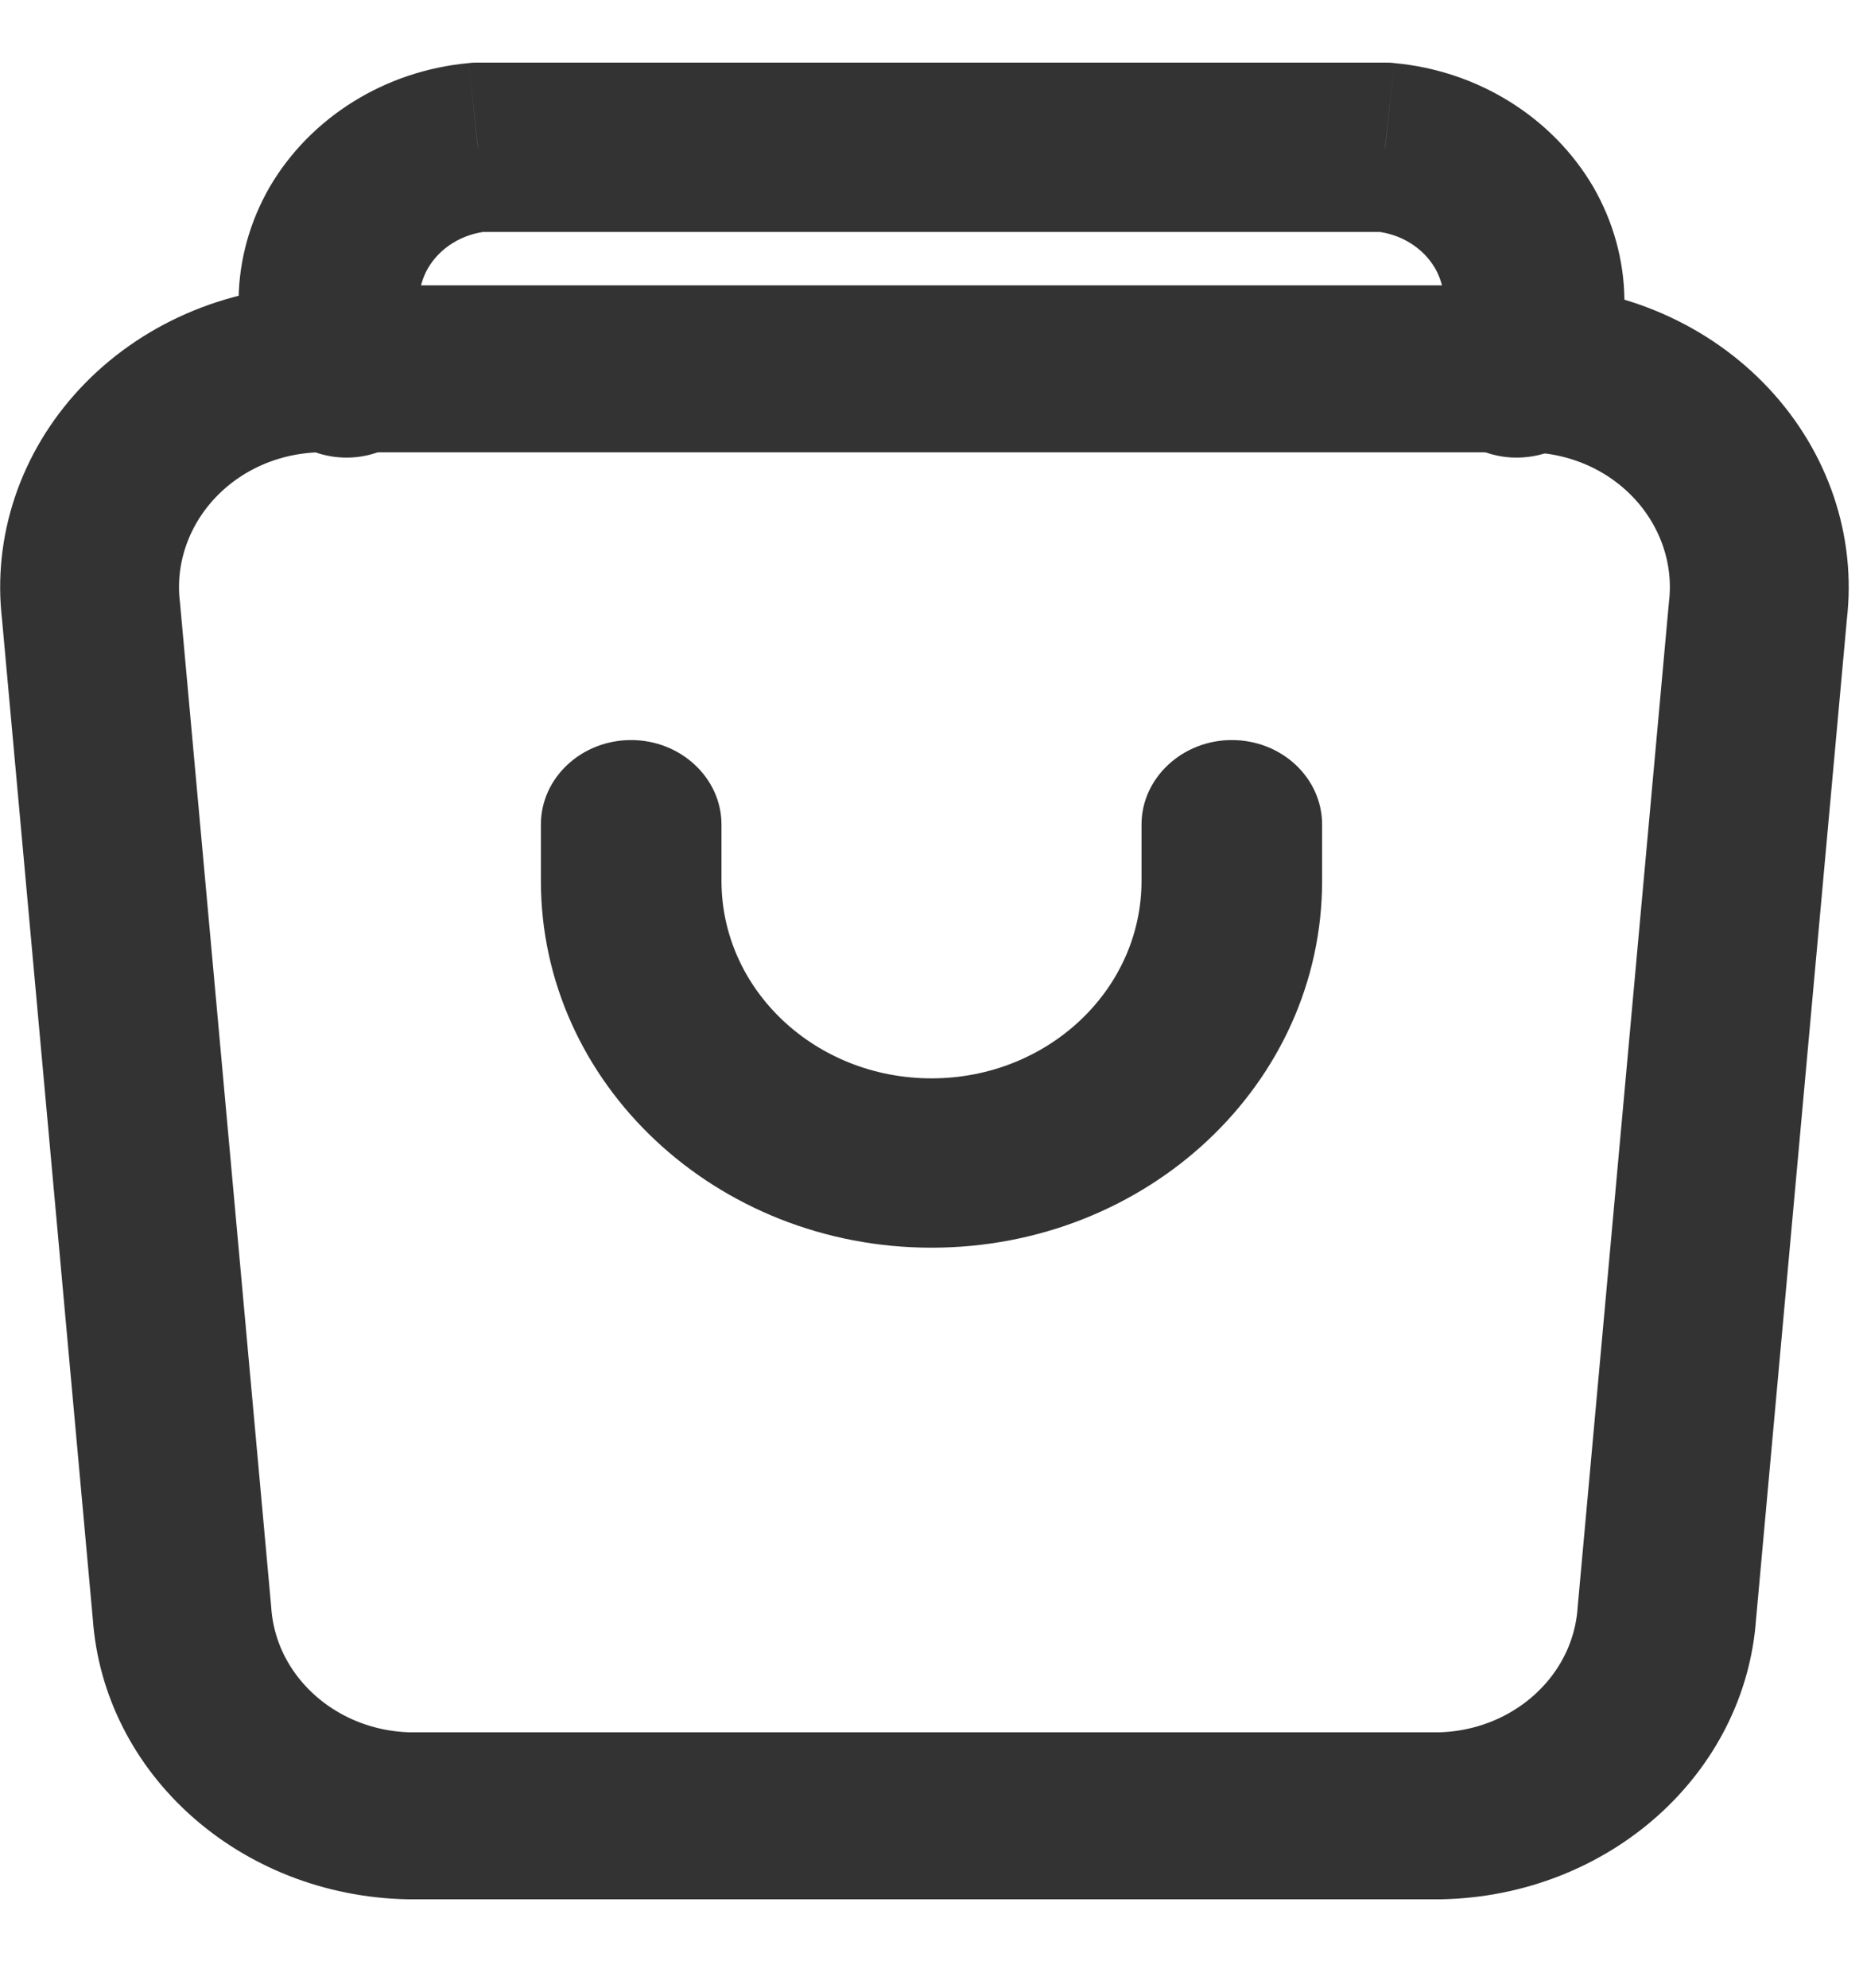 <?xml version="1.0" encoding="UTF-8"?> <svg xmlns="http://www.w3.org/2000/svg" xmlns:xlink="http://www.w3.org/1999/xlink" width="15px" height="16px" viewBox="0 0 15 15" version="1.1"><g id="surface1"><path style="fill:none;stroke-width:48;stroke-linecap:round;stroke-linejoin:round;stroke:rgb(20%,20%,20%);stroke-opacity:1;stroke-miterlimit:4;" d="M 24.423 157.668 L 48.846 445.714 C 50.913 478.041 77.404 503.351 109.838 504.039 L 386.372 504.039 C 418.806 503.351 445.297 478.041 447.364 445.714 L 471.787 157.668 C 473.725 140.198 468.169 122.728 456.668 109.522 C 445.038 96.179 428.498 88.476 410.924 88.063 L 85.286 88.063 C 67.712 88.476 51.172 96.179 39.542 109.522 C 28.041 122.728 22.485 140.198 24.423 157.668 Z M 24.423 157.668 " transform="matrix(0.03,0,0,0.028,0,0.003)"></path><path style=" stroke:none;fill-rule:nonzero;fill:rgb(20%,20%,20%);fill-opacity:1;" d="M 11.562 2.195 C 11.383 2.531 11.523 2.941 11.883 3.109 C 12.242 3.281 12.676 3.145 12.859 2.809 Z M 12.191 1.332 L 12.828 1.004 Z M 11.152 0.684 L 11.227 0.008 C 11.199 0.004 11.176 0.004 11.152 0.004 Z M 3.848 0.684 L 3.848 0.004 C 3.824 0.004 3.801 0.004 3.773 0.008 Z M 2.809 1.332 L 2.172 1.004 Z M 2.145 2.809 C 2.324 3.145 2.762 3.281 3.117 3.109 C 3.477 2.941 3.617 2.531 3.438 2.195 Z M 5.809 6.137 C 5.809 5.762 5.48 5.457 5.082 5.457 C 4.68 5.457 4.355 5.762 4.355 6.137 Z M 5.082 6.59 L 4.355 6.59 Z M 10.645 6.137 C 10.645 5.762 10.32 5.457 9.918 5.457 C 9.52 5.457 9.191 5.762 9.191 6.137 Z M 12.855 2.809 C 13.164 2.238 13.152 1.566 12.828 1.004 L 11.555 1.66 C 11.648 1.824 11.652 2.023 11.562 2.195 Z M 12.828 1.004 C 12.5 0.445 11.902 0.07 11.227 0.008 L 11.078 1.363 C 11.277 1.383 11.457 1.492 11.555 1.66 Z M 11.152 0.004 L 3.848 0.004 L 3.848 1.367 L 11.152 1.367 Z M 3.773 0.008 C 3.098 0.07 2.5 0.445 2.172 1.004 L 3.445 1.66 C 3.543 1.492 3.723 1.383 3.922 1.363 Z M 2.172 1.004 C 1.848 1.566 1.836 2.238 2.145 2.809 L 3.438 2.195 C 3.348 2.027 3.352 1.824 3.445 1.66 Z M 4.355 6.137 L 4.355 6.59 L 5.809 6.59 L 5.809 6.137 Z M 4.355 6.59 C 4.355 8.223 5.766 9.543 7.5 9.543 L 7.5 8.18 C 6.566 8.18 5.809 7.469 5.809 6.59 Z M 7.5 9.543 C 9.238 9.543 10.645 8.223 10.645 6.59 L 9.191 6.59 C 9.191 7.469 8.434 8.18 7.5 8.18 Z M 10.645 6.59 L 10.645 6.137 L 9.191 6.137 L 9.191 6.59 Z M 10.645 6.59 "></path></g></svg> 